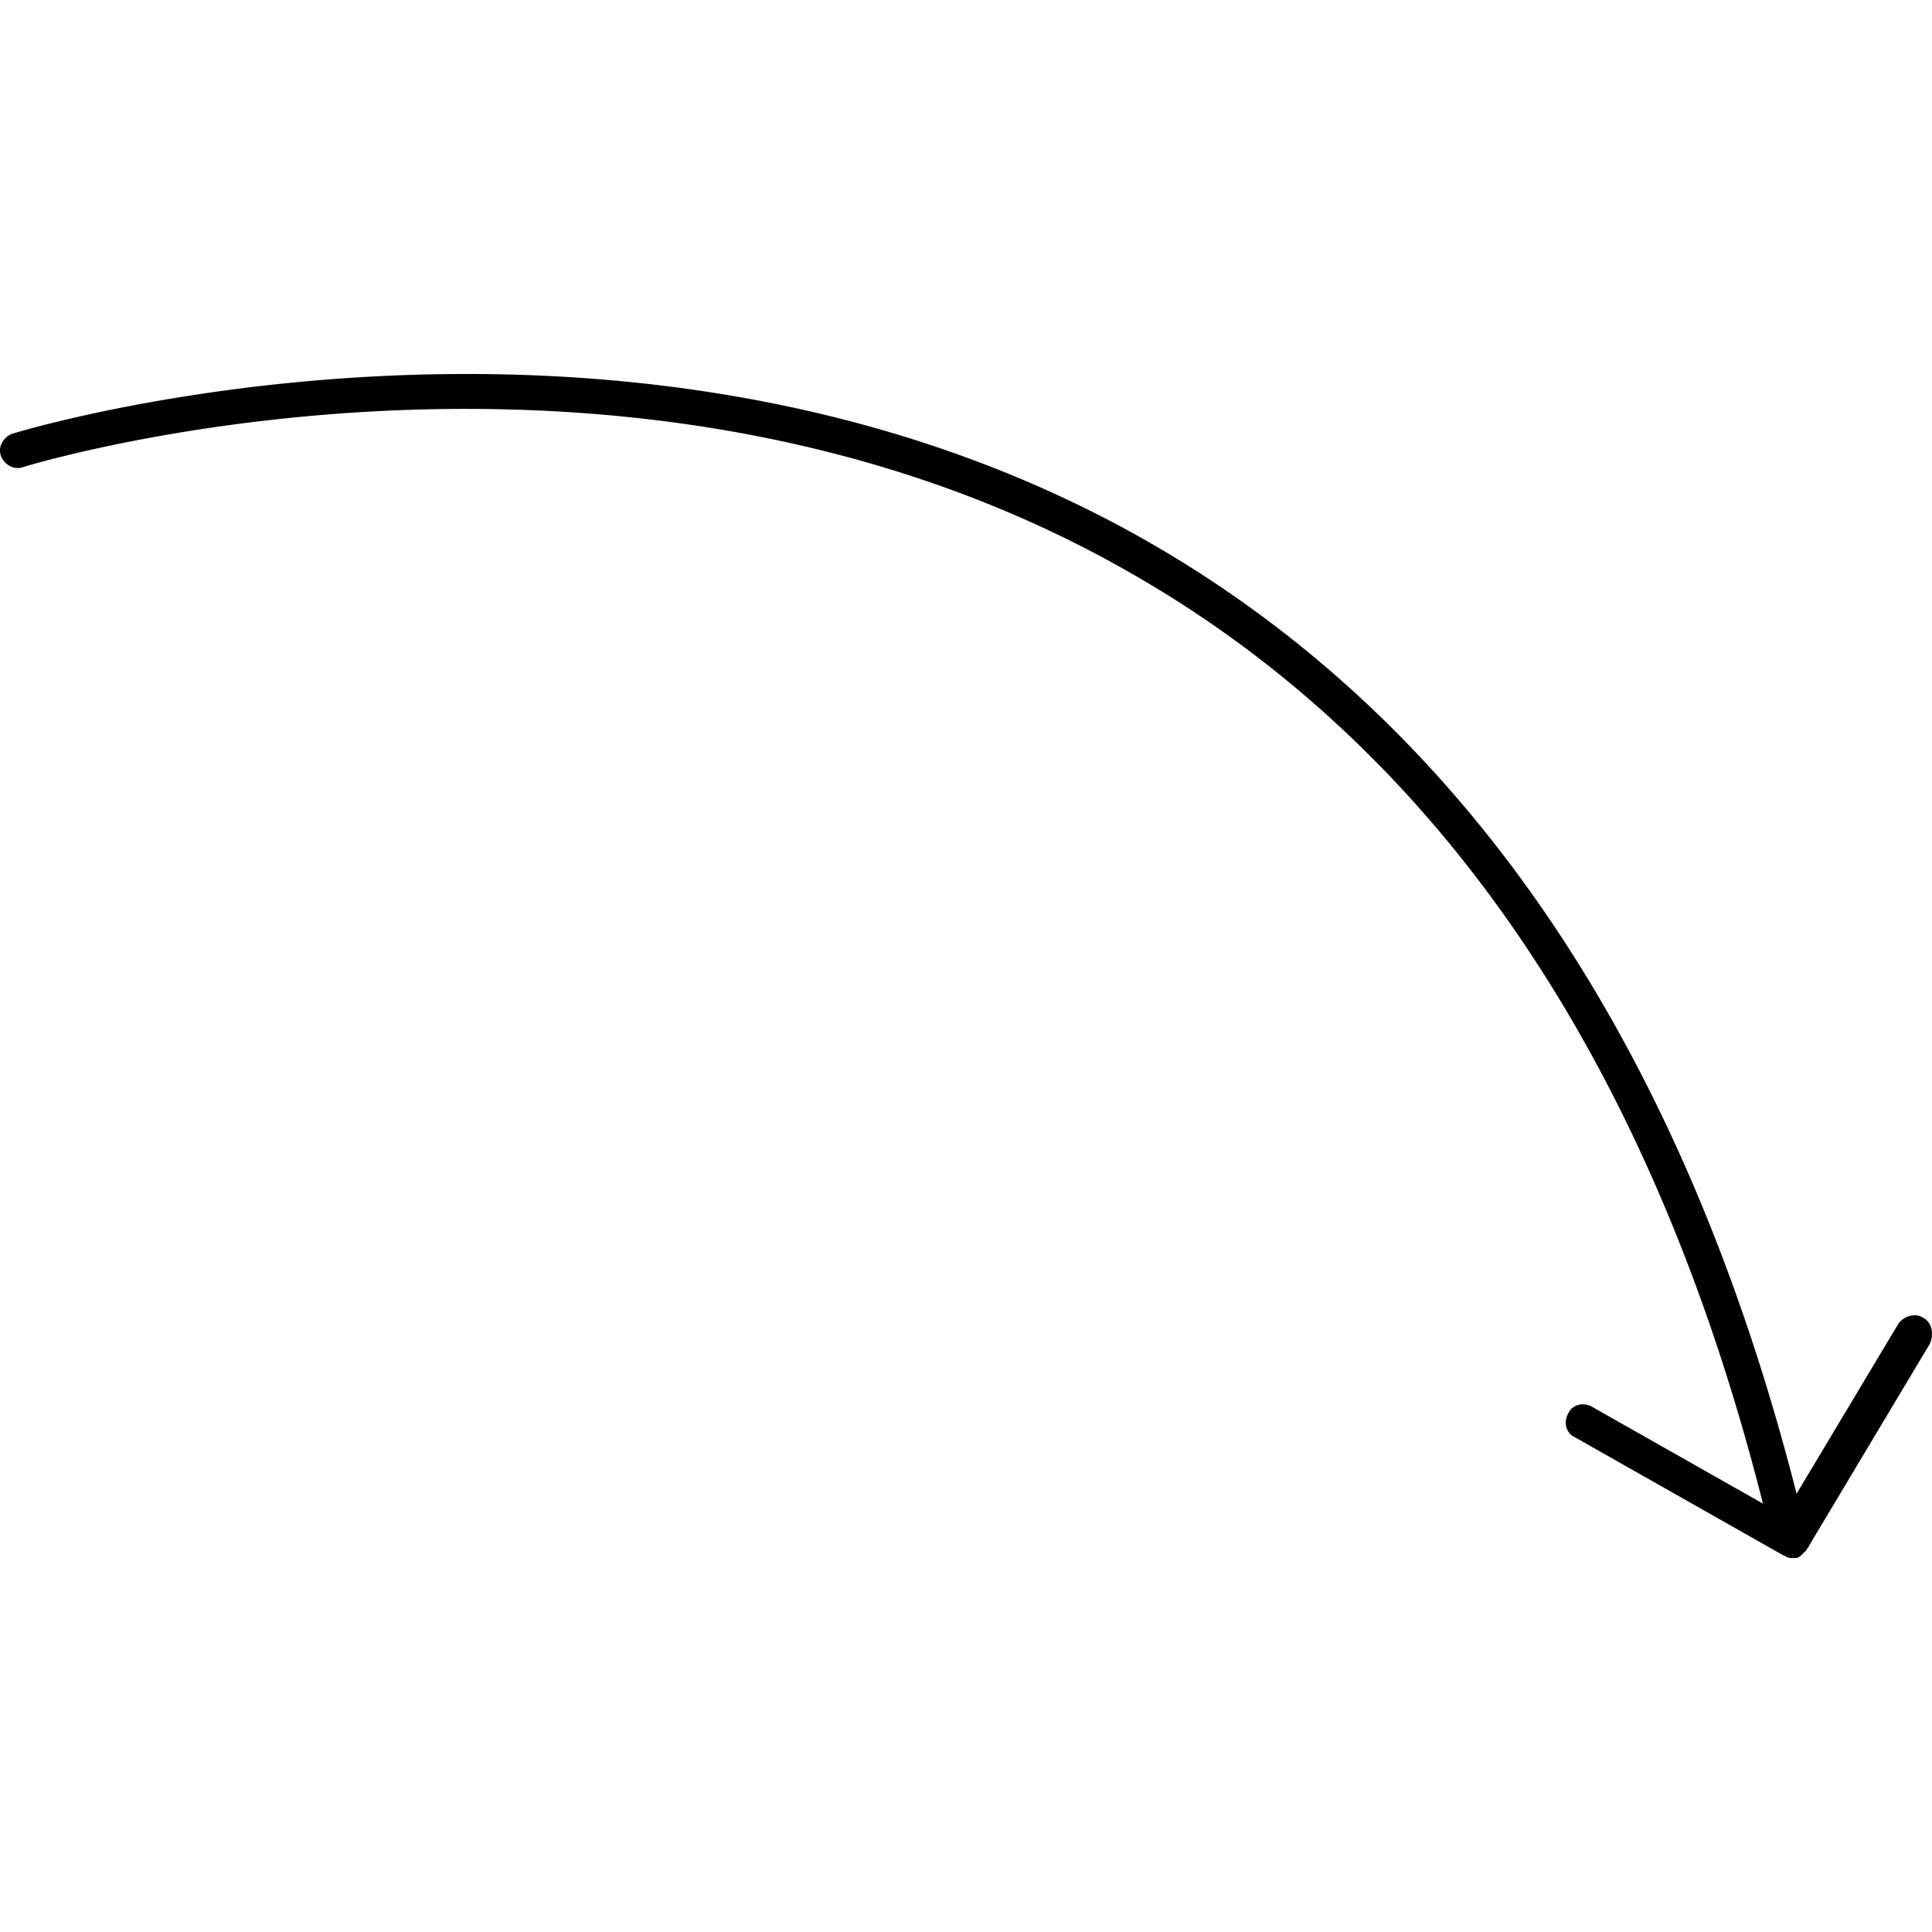 <svg xmlns="http://www.w3.org/2000/svg" preserveAspectRatio="xMidYMid meet" data-bbox="20.045 51 159.91 98.001" viewBox="20.045 51 159.91 98.001" height="200" width="200" data-type="shape" aria-hidden="true"><g><path d="M179.222 129.111c-.655-.409-1.555-.164-2.046.491l-8.43 14.078c-9.494-37.323-27.583-63.924-53.856-78.902-42.89-24.391-93.308-9.003-93.799-8.84-.737.246-1.228 1.064-.982 1.801.246.737 1.064 1.228 1.801.982.491-.164 49.764-15.224 91.588 8.676 25.619 14.569 43.216 40.515 52.465 77.101l-14.16-8.021c-.737-.409-1.637-.164-1.964.573-.409.737-.164 1.637.573 1.964l17.188 9.74c.082 0 .082.082.164.082s.082 0 .164.082a.88.88 0 0 0 .408.082h.327c.164 0 .327-.082.491-.246l.082-.082.327-.327 10.231-17.106c.328-.819.164-1.719-.572-2.128z"></path></g></svg>
